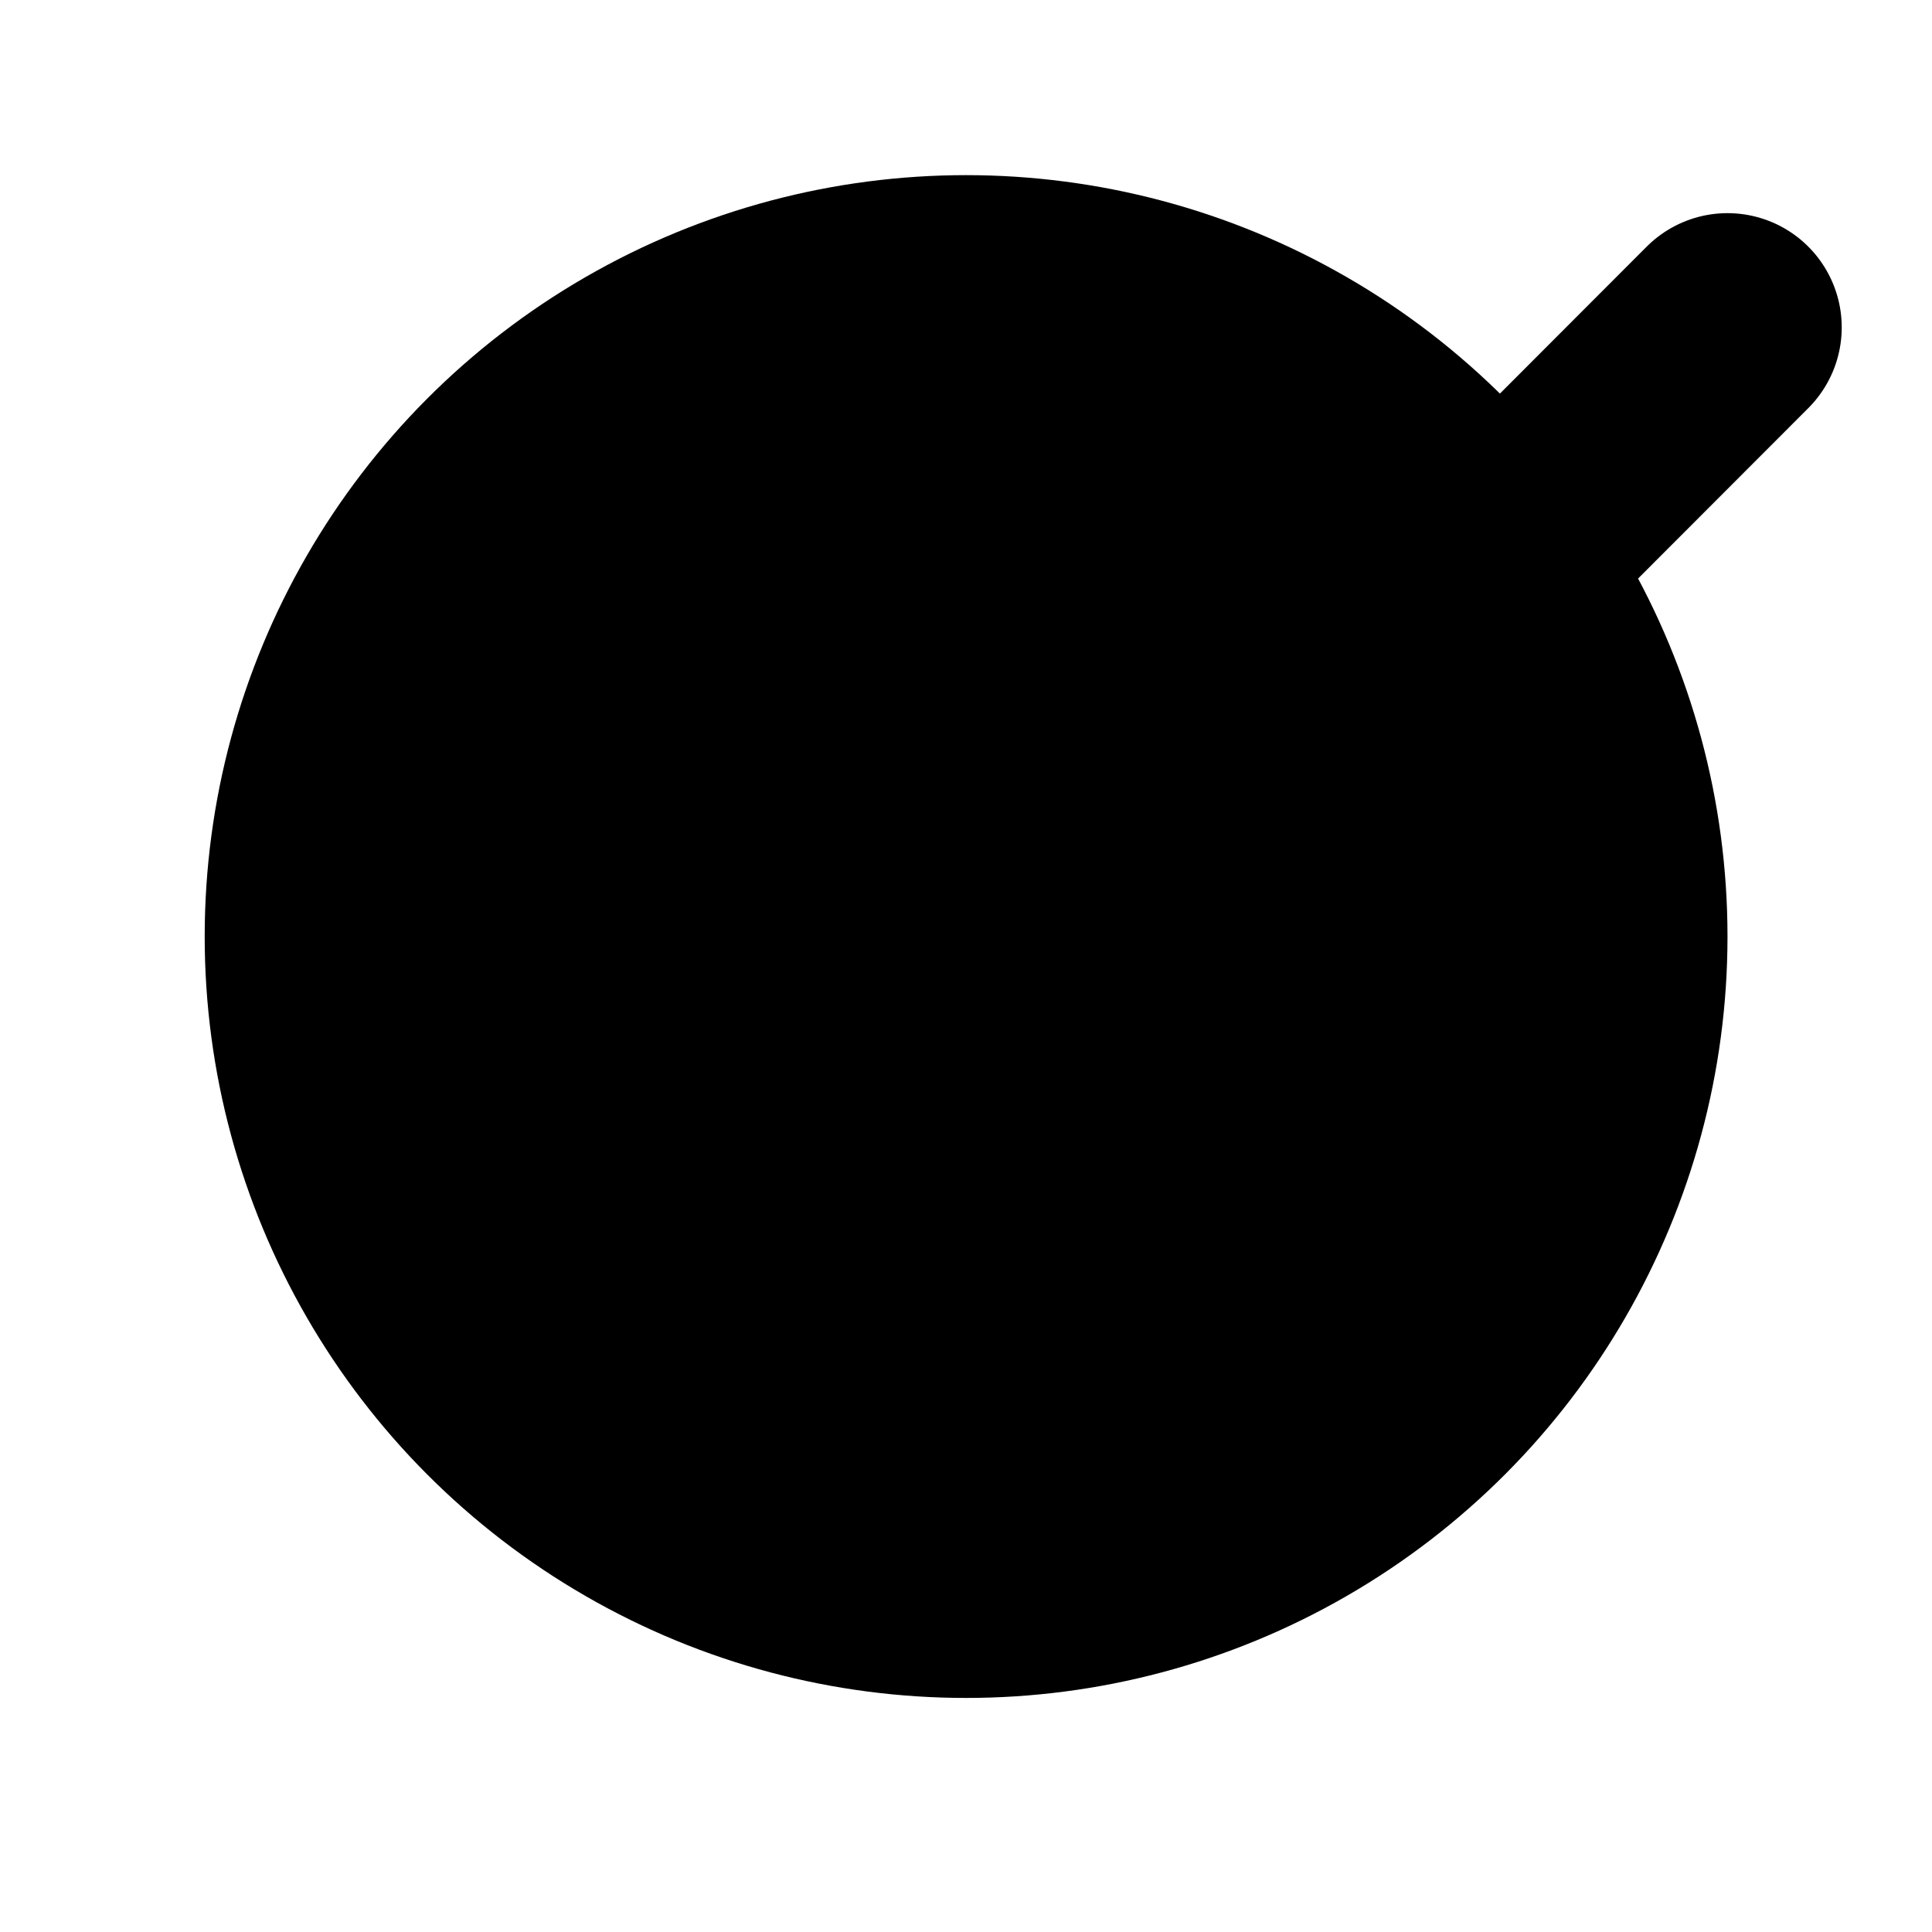 <svg width="20" height="20" viewBox="0 0 20 20" fill="none" xmlns="http://www.w3.org/2000/svg">
<g clip-path="url(#clip0_322_7628)">
<circle cx="10.001" cy="9.695" r="7.882" fill="#1A4168" style="fill:#1A4168;fill:color(display-p3 0.102 0.255 0.408);fill-opacity:1;"/>
<path d="M17.883 3.389L10.001 11.28L7.636 8.915" stroke="#DDD742" style="stroke:#DDD742;stroke:color(display-p3 0.867 0.842 0.259);stroke-opacity:1;" stroke-width="2.365" stroke-linecap="round" stroke-linejoin="round"/>
</g>
<defs>
<clipPath id="clip0_322_7628">
<rect width="18.918" height="18.918" fill="white" style="fill:white;fill-opacity:1;" transform="translate(0.542 0.236)"/>
</clipPath>
</defs>
</svg>

